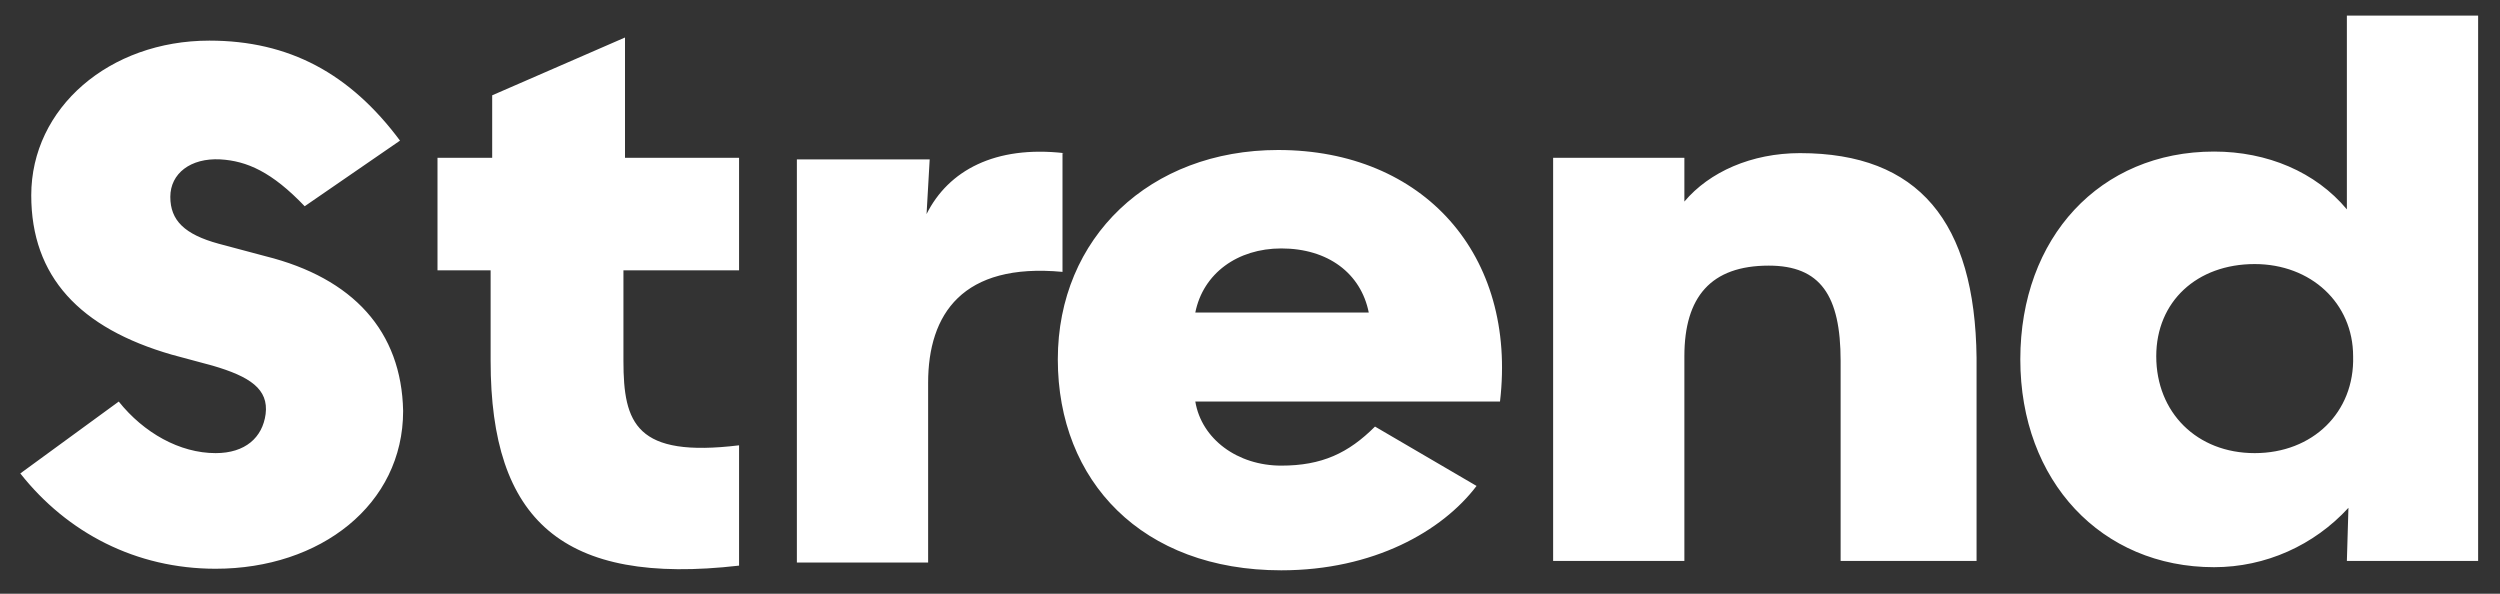 <?xml version="1.0" encoding="utf-8"?>
<!-- Generator: Adobe Illustrator 22.1.0, SVG Export Plug-In . SVG Version: 6.00 Build 0)  -->
<svg xmlns="http://www.w3.org/2000/svg" xmlns:xlink="http://www.w3.org/1999/xlink" version="1.1" id="Layer_1" x="0px" y="0px" viewBox="0 0 160 38" style="enable-background:new 0 0 160 38;" xml:space="preserve">
<rect x="0" y="0" width="160" height="38" fill="#333333" stroke="none"/>
<style type="text/css">
	.st0{fill:#FFFFFF;}
</style>
<path class="st0" d="M68.1,9.8c-4.4-0.5-7.4,1.1-8.8,3.9l0.2-3.5H51v25.8h8.4V24.5c0-4.4,2.2-7.7,8.6-7.1V9.8z M40,2.4l-8.5,3.7v4  H28v7.2h3.4v5.8c0,10.2,4.6,14.4,15.9,13.1v-7.7c-6.6,0.8-7.4-1.4-7.4-5.4v-5.8h7.4v-7.2H40V2.4z M115.2,9.8c-3.1,0-5.8,1.2-7.4,3.1  v-2.8h-8.4v25.8h8.4V22.8c0-3.8,1.7-5.8,5.4-5.8c3.3,0,4.6,1.9,4.6,6.1l0,12.8h8.7V22.9C126.4,14.2,122.8,9.8,115.2,9.8z M81.8,9.6  c-8.2,0-14.1,5.6-14.1,13.4c0,7.8,5.4,13.5,14.3,13.5c5.9,0,10.3-2.5,12.5-5.4L88,27.3c-1.7,1.7-3.4,2.5-6,2.5  c-2.8,0-5.1-1.7-5.5-4.1L96,25.7C97.1,16.3,91.1,9.6,81.8,9.6z M76.5,20c0.5-2.5,2.7-4.1,5.5-4.1c3,0,5.1,1.6,5.6,4.1H76.5z   M150.2,1v12.4c-2-2.4-5.1-3.7-8.5-3.7c-7.3,0-12.4,5.5-12.4,13.3s5.2,13.3,12.4,13.3c3.3,0,6.4-1.4,8.6-3.8l-0.1,3.4h8.4V1H150.2z   M144.3,29c-3.7,0-6.3-2.6-6.3-6.2c0-3.5,2.6-5.9,6.3-5.9c3.6,0,6.3,2.5,6.3,5.9C150.7,26.4,148,29,144.3,29z M17,16.4l-3-0.8  c-2.2-0.6-3.1-1.5-3.1-3s1.3-2.5,3.2-2.4c1.7,0.1,3.3,0.8,5.4,3L25.6,9c-3.2-4.3-7.1-6.4-12.2-6.4C7,2.6,2,6.9,2,12.5  c0,5.2,3.1,8.5,9,10.2l2.6,0.7c2.4,0.7,3.6,1.5,3.4,3.1C16.8,28,15.7,29,13.8,29c-2.3,0-4.6-1.3-6.2-3.3l-6.3,4.6  c3,3.8,7.4,6.1,12.5,6.1c6.7,0,12-4.1,12-10.1C25.7,21.2,22.6,17.8,17,16.4z"/>
</svg>
